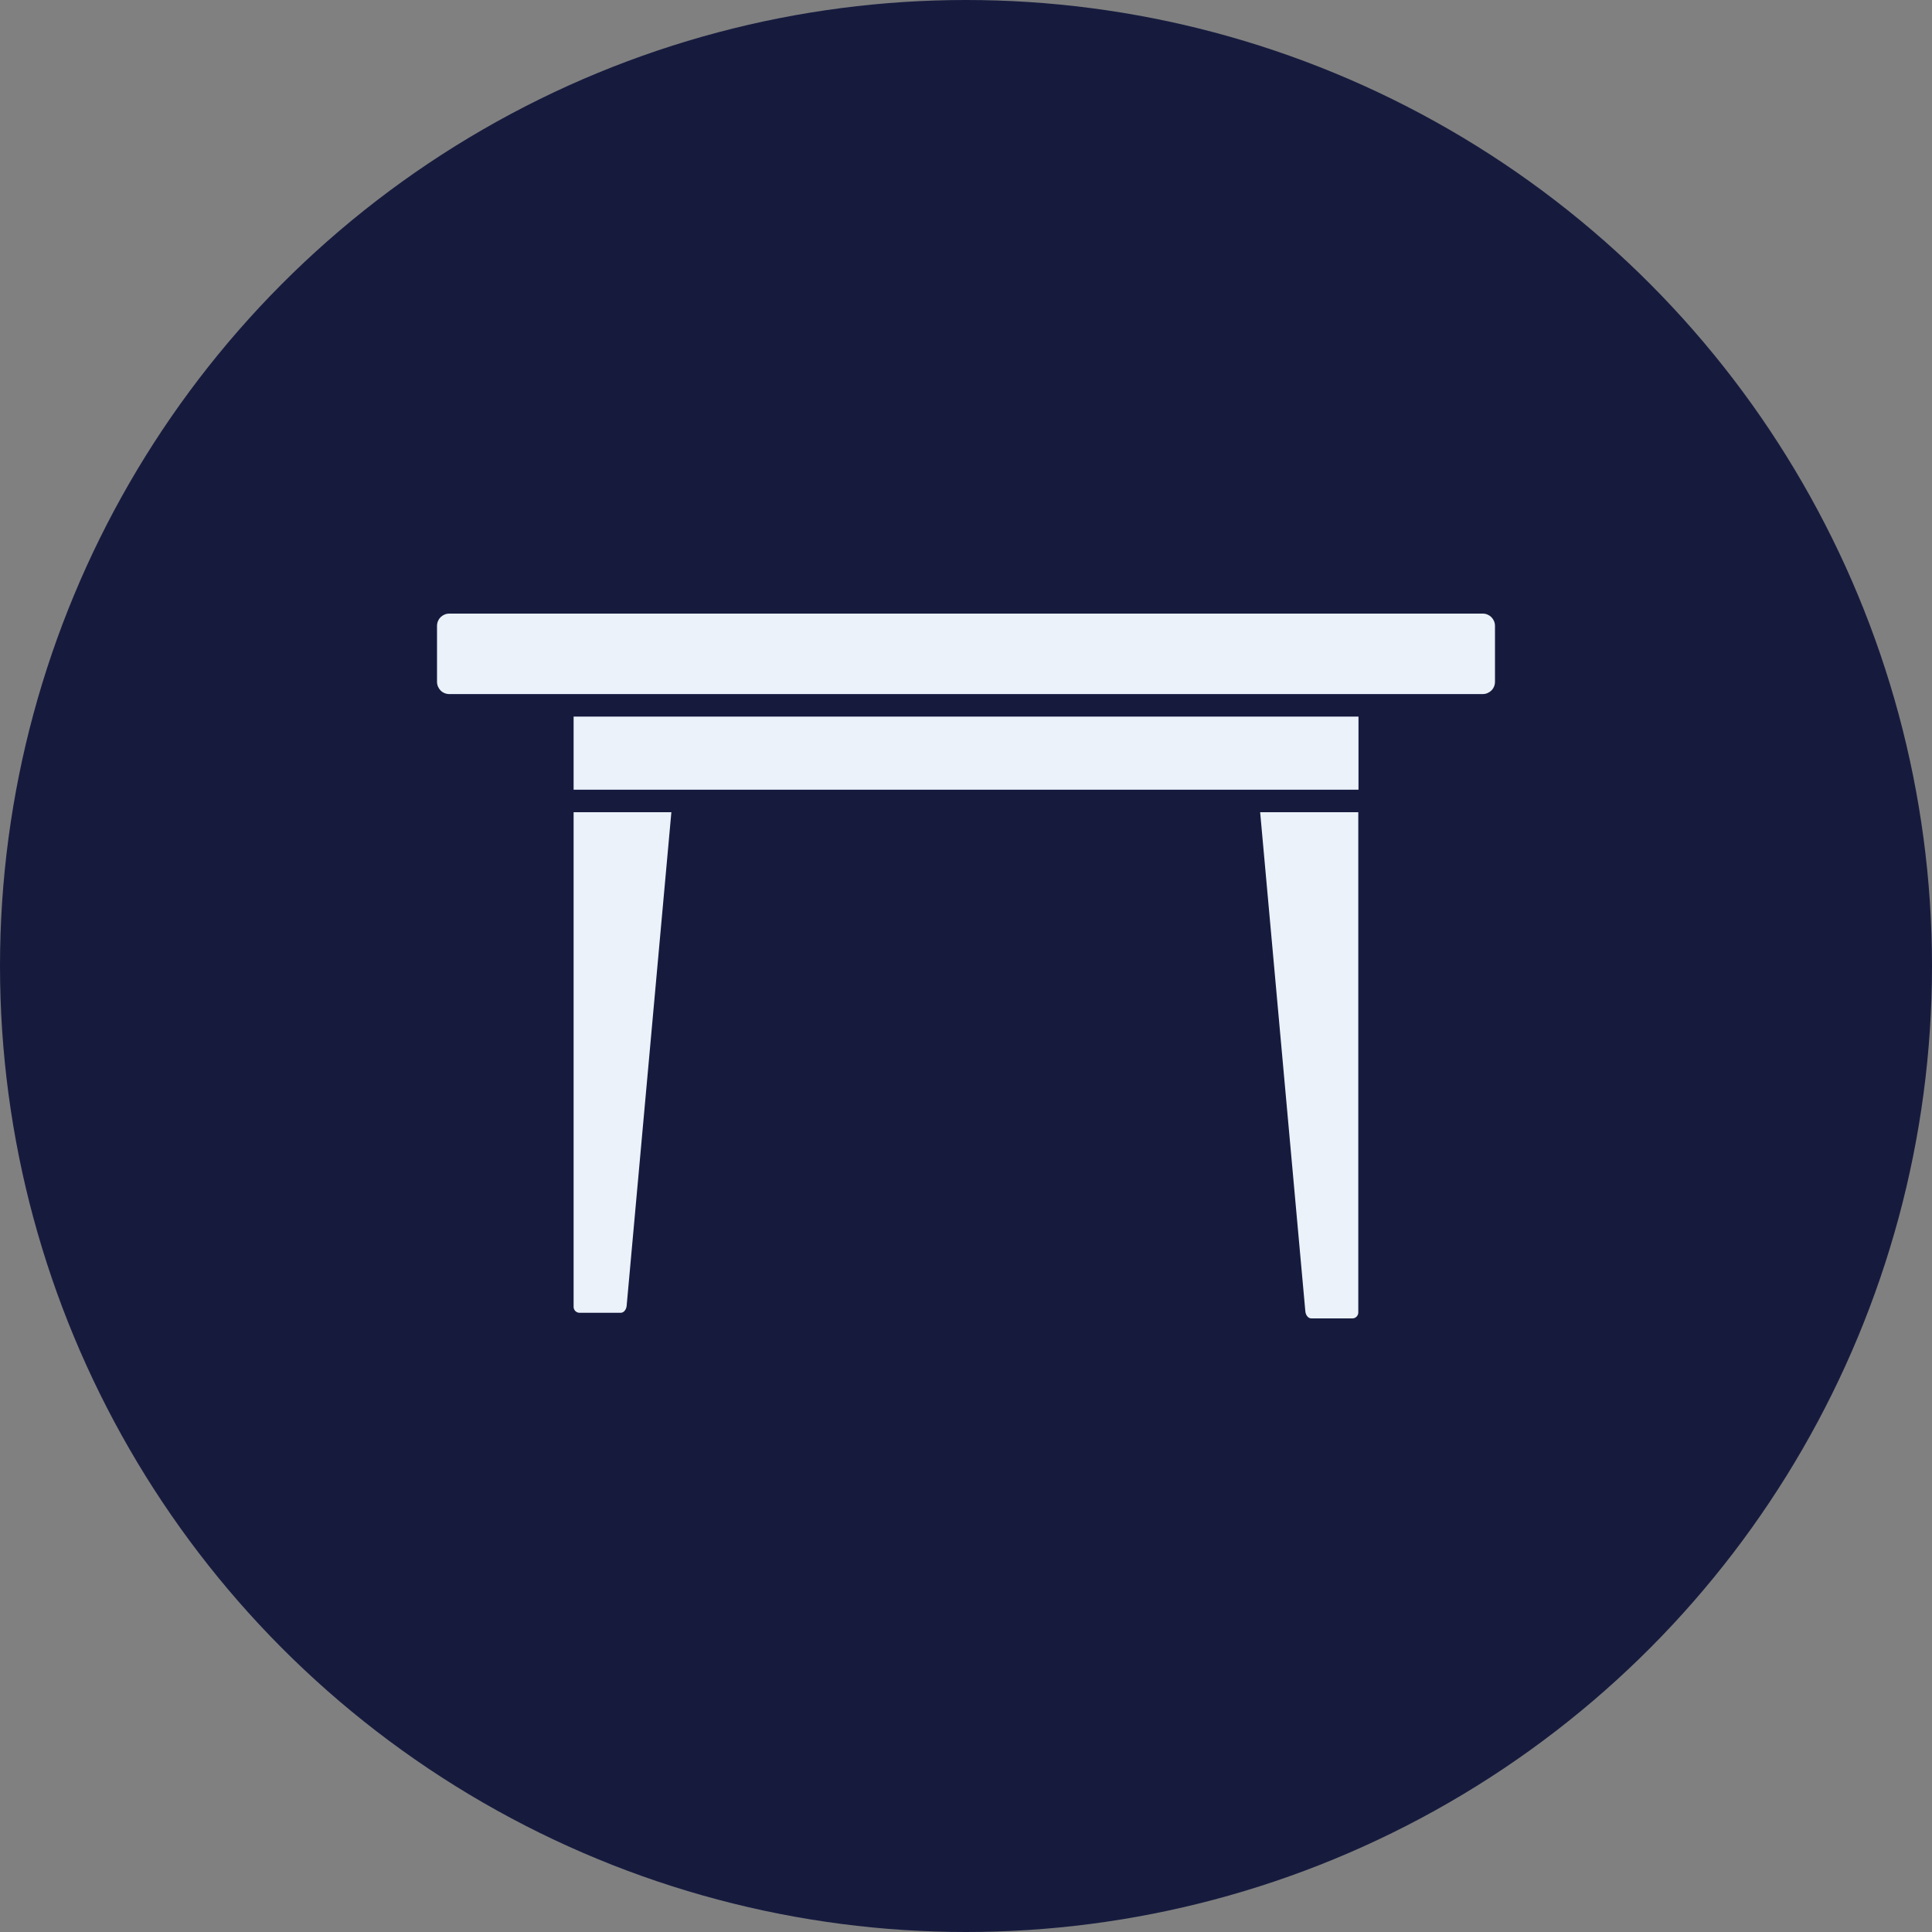 <?xml version="1.0" encoding="UTF-8"?><svg id="Layer_1" xmlns="http://www.w3.org/2000/svg" viewBox="0 0 200 200"><rect x="0" y="0" width="200" height="200" fill="#808080" stroke="none"/><defs><style>.cls-1{fill:#ebf2fa;fill-rule:evenodd;}.cls-1,.cls-2{stroke-width:0px;}.cls-2{fill:#161b3e;}</style></defs><circle class="cls-2" cx="100" cy="100" r="100"/><path class="cls-1" d="M153.49,63.52H46.51c-.35,0-.66.14-.9.37-.23.23-.37.55-.37.9v5.79c0,.35.14.66.37.9.23.23.55.37.9.37h106.98c.35,0,.66-.14.9-.37.23-.23.37-.55.37-.9v-5.79c0-.35-.14-.66-.37-.9-.23-.23-.55-.37-.89-.37h0ZM69.49,84.08h-10.11v51.21c0,.17.07.32.18.43.11.11.27.18.44.18h4.24c.15,0,.28-.06.38-.16.14-.14.23-.34.25-.56l4.63-51.1ZM140.62,74.18H59.38v7.57h81.25v-7.57ZM140.62,84.08h-10.17l4.68,51.68c.02.22.11.42.25.56.1.1.23.16.38.16h4.24c.17,0,.32-.07.43-.18s.18-.27.18-.43v-51.78s0,0,0,0Z"/></svg>